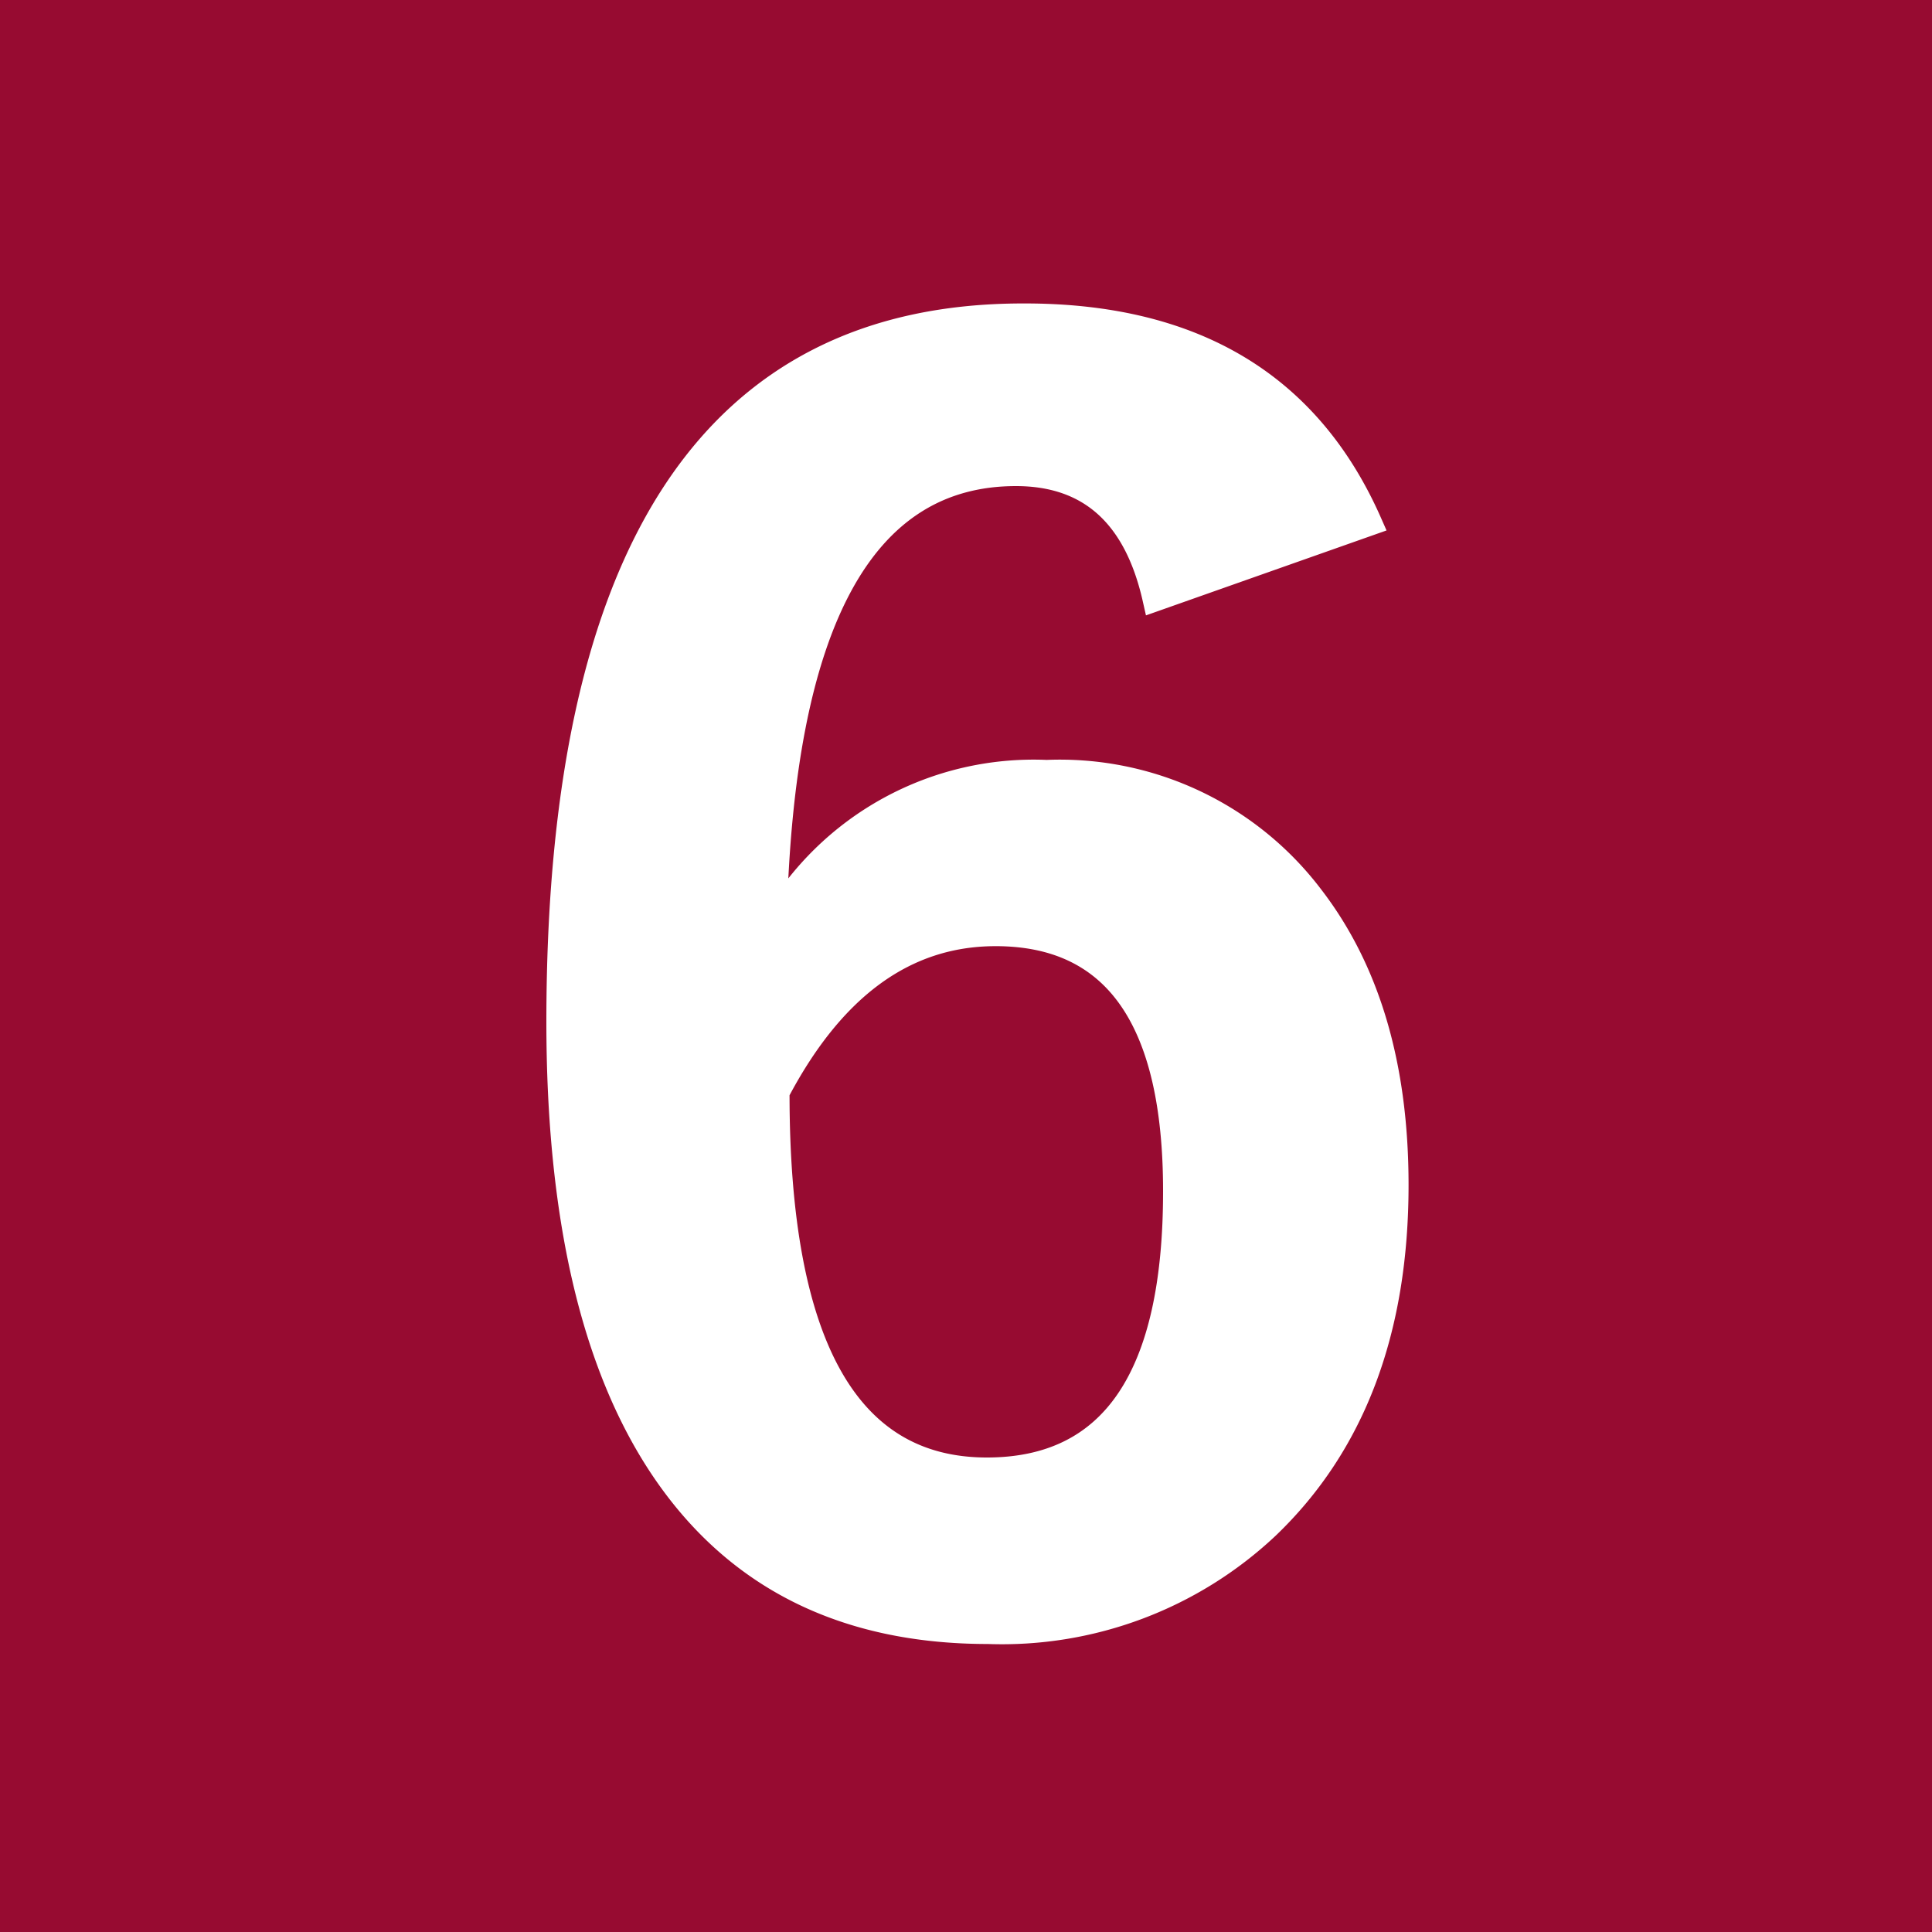 <svg xmlns="http://www.w3.org/2000/svg" viewBox="0 0 75 75"><defs><style>.a7706ab6-f186-4f2e-b8fa-55c19f953e23{fill:#970b31;}.e6656ed3-c4d3-4e82-9e24-36dcc05e4faf{fill:#fff;stroke:#fff;stroke-miterlimit:10;}</style></defs><g id="af5f5b6c-f4e8-408d-8bdd-221d4203b1ca" data-name="レイヤー 2"><g id="a61cae7e-c875-4b01-8465-5a2d7487d8fa" data-name="ゲーム画面"><g id="e16ea393-7d5d-4a77-8efe-b715dbe75f89" data-name="6"><rect class="a7706ab6-f186-4f2e-b8fa-55c19f953e23" width="75" height="75"/><path class="e6656ed3-c4d3-4e82-9e24-36dcc05e4faf" d="M53.15,20.3l-8.3,2.93c-.73-3.24-2.54-4.86-5.41-4.86q-9,0-9.4,17.45A11.63,11.63,0,0,1,40.63,30a12.23,12.23,0,0,1,10.26,4.83Q54.18,39.1,54.18,46q0,8.46-5,13.25a15,15,0,0,1-10.82,4.07q-8.4,0-12.65-6.37-4-6-4-17.29,0-27.38,18-27.38Q49.6,12.25,53.15,20.3Zm-23,22.17q0,14.61,8.16,14.61,7.35,0,7.34-10.85,0-10-7-10Q33.36,36.23,30.11,42.47Z"/></g></g></g></svg>